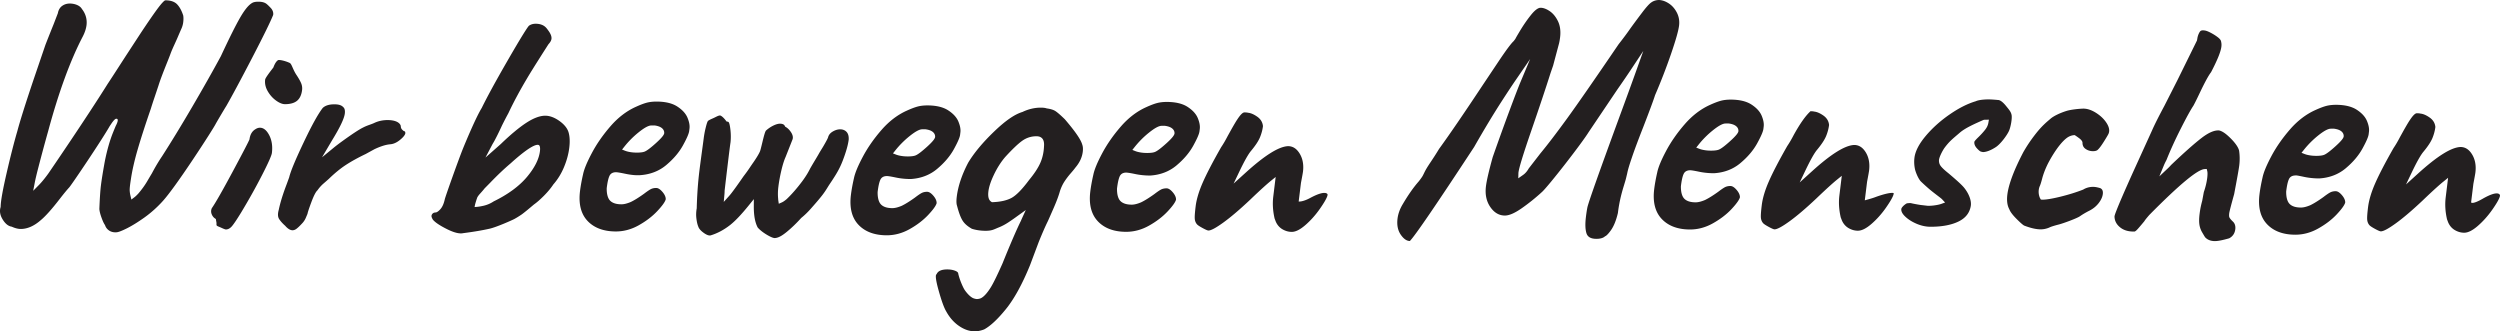 <svg xmlns="http://www.w3.org/2000/svg" width="1920" height="254.46"><g fill="#231f20"><path d="M201.161 134.653c4.839-9.408 7.414-15.195 7.66-17.204.633-5.162-.053-9.73-2.037-13.576-1.982-3.834-4.399-5.782-7.183-5.785-1.146 0-2.335.407-3.537 1.205-2.471 1.504-3.954 4.045-4.441 7.571l-.106.409c-.842 1.9-3.732 7.627-12.98 24.852-7.735 14.407-13.07 23.745-15.86 27.76l-.078.17c-.629 1.53-.609 3.147.094 4.727.561 1.272 1.358 2.263 2.369 2.949l.721.486.127.862c.054.378.142.86.268 1.48.114.568.1 1.029.086 1.439-.018.557-.015.932.207 1.208.283.355.932.624 1.917 1.03.715.3 1.187.496 1.688.732 2.207 1.04 3.078 1.259 3.42 1.259 1.639 0 3.199-.843 4.632-2.508 1.45-1.688 3.769-5.14 7.09-10.563 5.776-9.549 11.14-19.142 15.943-28.503M231.285 63.926c-.706-1.685-1.902-3.804-3.558-6.3-1.313-1.931-2.278-4.107-3.055-5.855-.792-1.785-1.23-2.766-1.987-3.336-1.042-.538-2.55-1.119-4.223-1.602-1.767-.508-3.19-.755-4.349-.755-1.03 0-2.75 1.884-4.058 5.483l-.211.413c-4.14 5.29-6.086 8.162-6.21 9.175-.369 3.008.3 6.01 1.99 8.918 1.692 2.928 3.842 5.336 6.393 7.167 2.553 1.836 4.845 2.769 6.82 2.773 4.087 0 7.226-.886 9.325-2.632 2.096-1.75 3.386-4.498 3.835-8.164a10.327 10.327 0 00-.712-5.285M222.112 136.143l-1.915 5.242c-2.893 7.536-4.948 14.172-6.105 19.736-.888 3.122-.77 5.508.331 7.168 1.112 1.685 2.696 3.442 4.583 5.088 4.213 4.874 7.06 3.594 8.832 2.223 1.104-.853 2.468-2.158 4.165-3.993a14.215 14.215 0 002.743-4.049l1.402-3.303c.24-1.483 1.71-5.615 2.927-8.878 1.857-4.991 3.394-7.992 4.698-9.18l.128-.161a27.61 27.61 0 014.588-5.107 226.172 226.172 0 004.062-3.564c4.43-4.303 8.801-7.887 12.97-10.62 4.144-2.723 9.294-5.572 15.304-8.456l6.686-3.665a51.16 51.16 0 016.322-2.56c2.036-.663 3.977-1.086 5.772-1.254 2.522-.163 5.08-1.302 7.624-3.386 2.545-2.089 3.921-3.826 4.084-5.162.017-.153-.03-.446-.144-.888a.758.758 0 00-.603-.577l-.624-.278c-.378-.28-.679-.554-1.13-1.011-.652-.653-.998-1.587-1.018-2.764l-.06-.255c-.413-1.267-1.584-2.4-3.355-3.153-1.782-.742-4.017-1.12-6.636-1.124-3.769 0-7.263.76-10.389 2.255-.703.335-1.937.816-3.886 1.505-1.87.665-3.459 1.342-4.59 1.96-2.898 1.389-8.046 4.762-15.784 10.337-2.737 1.973-5.14 3.808-7.14 5.451l-8.631 7.083 7.833-13.259c6.031-9.834 9.188-16.496 9.665-20.385.274-2.235-.133-3.981-1.118-4.79-1.383-1.566-3.54-2.246-6.9-2.25-3.993 0-6.906.895-8.904 2.737-3.56 4.547-8.439 13.347-14.811 26.777-6.303 13.282-9.996 22.202-10.976 26.51M364.718 157.746c.236-1.202.79-3.094 1.656-5.619.144-.527.708-1.633 2.48-3.574 1.516-1.67 2.699-3.054 3.33-3.89l4.33-4.384c5.386-5.611 10.633-10.585 15.593-14.777 10.314-9.34 17.523-14.285 20.826-14.285.545 0 .94.151 1.216.458.347.39.887 1.495.52 4.466-.75 6.148-4.127 12.82-10.034 19.834-5.943 7.052-14.53 13.349-25.525 18.711a23.182 23.182 0 01-7.636 3.303c-2.15.501-4.076.812-5.717.928l-1.284.093zm11.22 17.92c5.546-1.269 17.553-6.633 19.163-7.524 1.666-.91 3.465-2.022 5.509-3.41 1.44-1.004 4.7-3.655 9.415-7.647 2.293-1.611 4.802-3.81 7.742-6.769 2.853-2.875 5.35-5.879 7.217-8.7 3.378-3.858 6.1-8.292 8.176-13.283 2.088-5.01 3.449-9.999 4.037-14.825.572-4.67.398-8.641-.525-11.807-.923-3.166-3.299-6.13-7.06-8.808-3.772-2.668-7.418-4.023-10.85-4.023-4.1 0-8.97 1.814-14.474 5.39-5.525 3.592-12.158 9.104-19.712 16.39l-11.735 10.363 4.956-9.464c.274-.524.555-1.035.844-1.528 1.645-2.55 5.278-10.065 6.855-13.566 1.75-3.532 3.357-6.62 4.928-9.48 3.949-8.423 8.888-17.616 14.649-27.275 3.926-6.656 14.896-23.772 16.13-25.7 1.441-1.565 2.171-2.887 2.333-4.19.099-.829-.04-1.76-.406-2.763-.371-1.004-.932-2.034-1.717-3.145-.765-1.085-1.365-1.88-1.803-2.389-1.863-2.169-4.629-3.268-8.228-3.272-1.965 0-3.685.505-5.114 1.507l-.161.157c-1.2 1.385-5.079 7.219-16.33 26.719-9.08 15.747-15.735 27.94-19.78 36.247-4.31 6.895-12.27 25.857-14.723 31.965-3.013 7.5-13.25 36.12-13.692 38.282-.745 3.364-1.885 5.909-3.396 7.569-1.34 1.472-2.482 2.304-3.397 2.474-1.14.03-1.864.277-2.435.793-.541.494-.871 1.098-.95 1.753-.085.698.244 1.641 1.037 2.975 1.586 2 5.2 4.46 10.664 7.21 5.467 2.76 9.718 3.838 12.633 3.183 7.984-1.025 14.75-2.165 20.2-3.41M581.883 174.656l.127.165c1.594 1.842 4.1 3.81 7.177 5.619 4.282 2.52 5.781 2.51 6.412 2.327 2.329-.224 5.083-1.75 8.82-4.832 3.634-2.993 7.418-6.647 10.942-10.566 2.817-2.262 5.512-4.922 8.361-8.24 3.441-3.868 6.116-7.043 7.963-9.448 1.85-2.415 3.125-4.493 4.057-6.011.816-1.333 1.495-2.338 2.15-3.314l1.113-1.668c3.054-4.695 5.702-8.757 8.243-15.38 2.525-6.588 4.06-11.992 4.558-16.072.15-2.57-.391-4.58-1.618-5.914-2.368-2.574-6.669-2.672-10.698-.258-1.842 1.104-3.014 2.54-3.48 4.264-.103.383-.347 1.28-3.28 6.324l-.39.678c-.09.164-.426.712-.864 1.42-.998 1.615-2.095 3.402-2.695 4.5-.36.654-1.27 2.185-2.324 3.954l-.332.55c-1.48 2.47-3.14 5.25-3.926 6.693l-.355.674c-.801 1.549-2.482 4.783-5.93 9.374-4.01 5.33-7.983 9.865-11.815 13.485-1.472 1.245-2.644 2.037-3.618 2.463l-2.368 1.048-.379-2.563a12.093 12.093 0 01-.11-1.233c-.28-2.914-.23-6.023.161-9.19.49-3.99 1.26-8.22 2.285-12.572 1.022-4.339 2.12-7.833 3.267-10.38l5.375-13.609c.49-1.562.087-3.404-1.223-5.41-1.164-1.772-2.502-3.109-3.974-3.97l-.505-.298-.26-.524c-.403-.804-1.196-1.732-3.753-1.748-1.417 0-3.212.524-5.193 1.51a24.311 24.311 0 00-5.355 3.62c-.824.549-1.803 4.405-3.101 9.802-.837 3.457-1.37 5.62-1.732 6.432-.873 1.982-2.546 4.763-4.964 8.263-.608.856-1.61 2.317-3.02 4.413-1.38 2.06-2.86 4.1-4.517 6.243-4.329 6.27-7.569 10.777-9.597 13.353a39.712 39.712 0 01-1.708 2.038l-3.97 4.408.537-5.903c.094-1.052.138-1.989.118-2.641 1.05-9.071 4.12-34.972 4.502-36.88.367-3.037.363-6.399-.023-9.91-.395-3.546-.884-5.518-1.488-6.03-.201-.174-.41-.232-.702-.28l-.79-.122-.477-.637c-2.391-3.154-4.025-3.988-4.558-3.988-.97 0-2.123.578-3.452 1.246-.774.385-1.433.714-2.139 1.015-3.204 1.368-3.686 1.966-3.729 2.029-.39.669-.864 1.762-1.732 5.372a70.95 70.95 0 00-1.496 8.174 815.66 815.66 0 01-1.03 7.676l-.134 1.014c-.706 5.233-1.566 11.558-2.1 15.93-1.112 9.088-1.806 18.787-2.059 28.834-.505 2.813-.576 5.374-.233 7.98.332 2.584.801 4.597 1.393 5.975.533 1.682 1.926 3.273 4.293 4.968 2.309 1.657 4.195 2.27 5.47 1.799 5.027-1.532 9.932-4.157 14.631-7.818 3.986-3.106 8.82-8.203 14.774-15.588l3.528-4.368-.02 5.616c-.024 6.98.943 12.247 2.96 16.117M1232.65 181.472c.221-.03 1.61-.5 4.574-4.693 2.21-3.13 3.946-7.433 5.319-13.164 1.196-9.88 3.322-16.858 4.877-21.957.553-1.796 1.006-3.28 1.342-4.613l.888-3.7c.678-3.401 1.775-6.872 3.677-12.474 1.91-5.654 4.731-13.217 8.622-23.118 5-12.912 8.077-21.21 9.135-24.66a449.759 449.759 0 0012.161-31.357c3.73-10.834 5.79-18.068 6.286-22.117.43-3.493-.118-6.791-1.637-9.803-1.523-3.012-3.556-5.382-6.038-7.042-2.525-1.689-5.003-2.597-7.568-2.774-2.348.006-4.47.669-6.238 1.98-1.476 1.038-3.63 3.426-6.61 7.32a647.606 647.606 0 00-9.178 12.349c-2.415 3.519-5.517 7.69-9.202 12.375-18.353 26.978-31.745 46.271-39.764 57.286-8.045 11.05-14.868 19.977-20.294 26.53l-8.906 11.498c-1.085 1.931-2.462 3.584-3.894 4.667-.38.285-.695.512-.951.689l-3.212 2.248.106-3.916c.004-.154.02-.326.04-.52.446-3.667 3.547-13.782 9.478-31.037 6.72-19.501 11.68-34.36 15.176-45.424l1.973-5.717 4.526-16.962c.304-1.2.584-2.807.825-4.766.568-4.65.031-8.751-1.594-12.197-1.642-3.42-3.769-6.043-6.322-7.79-2.569-1.75-4.944-2.637-7.071-2.643-1.97 0-4.483 1.902-7.478 5.649-2.995 3.74-5.926 8.007-8.708 12.686-1.606 2.703-2.672 4.487-3.22 5.61l-1.295 1.688c-2.083 1.916-5.938 7.129-11.916 16.067l-11.929 17.842c-14.387 21.726-25.637 38.168-33.438 48.867-2.58 4.29-4.727 7.51-6.452 10.093-1.298 1.952-2.418 3.637-3.283 5.133-.73 1.217-1.38 2.546-1.854 3.517-.458.948-.821 1.7-1.14 2.212-.73 1.187-1.76 2.602-3.063 4.21-3.847 4.39-7.876 10.137-11.995 17.112-2.254 3.671-3.635 7.484-4.112 11.337-.588 4.84.237 8.943 2.45 12.192 2.222 3.253 4.59 4.902 7.04 4.905h.004c3.973-4.042 20.116-27.659 49.352-72.202 7.616-13.356 14.79-25.254 21.292-35.313 4.353-6.736 7.995-12.239 10.82-16.351l10.91-15.895-7.465 17.777c-1.642 3.904-4.44 11.187-8.559 22.267a1943.165 1943.165 0 00-12.737 35.3c-2.94 10.562-4.645 17.936-5.201 22.488-.754 6.173.379 11.499 3.37 15.833 2.979 4.34 6.735 6.54 11.163 6.544 3.318 0 7.58-1.846 13.018-5.645 5.402-3.776 10.654-8 15.606-12.552 5-4.604 30.36-37.155 35.699-45.828l21.987-32.64c4.15-5.937 7.872-11.38 11.056-16.191l8.962-13.532-5.462 15.286c-2.983 8.356-7.454 20.648-13.301 36.529-15.208 41.453-23.104 63.738-24.134 68.13-.41 1.97-.79 4.423-1.164 7.492-.643 5.229-.533 9.26.34 12.327.88 3.036 3.322 4.45 7.461 4.519 5.229.09 6.85-1.96 6.85-1.96M1448.352 159.608c6.807-9.7 5.986-11.245 5.95-11.306-.03 0-1.972-1.164-13.206 2.774-1.543.617-3.587 1.283-6.081 1.98l-2.853.792 1.748-14.224c.982-5.16 1.444-7.73 1.555-8.67.655-5.334-.186-9.988-2.498-13.838-2.348-3.887-5.292-5.777-9-5.777-7.111.336-17.754 6.986-32.492 20.33l-9.3 8.433 4.324-9.053c3.875-8.112 6.898-13.489 8.99-15.975 3.436-4.133 5.776-7.682 6.956-10.545 1.16-2.819 1.926-5.692 2.28-8.542-.283-2.961-1.724-5.415-4.41-7.286-2.554-1.78-4.906-2.79-6.977-3.006-.805-.191-1.618-.267-2.857-.271l-.004.003c-3.737 3.391-7.943 9.325-12.844 18.14-1.717 3.32-3.37 6.148-5.047 8.62-6.436 11.3-11.195 20.446-14.107 27.125-2.96 6.742-4.79 12.866-5.441 18.212-.584 4.727-.805 7.851-.683 9.552.122 1.668.694 3.106 1.689 4.265.584.683 2.004 1.63 4.344 2.902 2.34 1.272 3.796 1.888 4.451 1.888 2 0 5.757-2.01 11.487-6.15 5.647-4.077 12.552-9.95 20.519-17.46 8.993-8.608 13.586-12.61 15.859-14.446l3.792-3.068-1.839 15.026c-.663 5.425-.335 10.931 1.002 16.832l.888 2.35c1.113 2.6 2.85 4.615 5.142 5.957 2.288 1.332 4.691 2.01 7.146 2.01 2.99 0 6.432-1.726 10.52-5.27 4.02-3.495 7.722-7.639 10.997-12.304M1521.53 116.492l1.381.302c2.624-.03 6.025-1.31 9.889-3.824 3.748-2.432 8.866-9.44 10.22-12.724 1.23-2.963 2.367-9.131 1.898-11.847-.399-2.246-1.622-3.75-3.643-6.24l-.745-.913c-2.336-2.876-4.479-4.46-6.042-4.46l-.315-.02c-3.086-.284-5.67-.438-7.296-.438-4.558.098-7.608.563-9.573 1.455-6.274 1.867-12.967 5.26-20.018 10.14-7.083 4.887-13.258 10.444-18.365 16.517-5.11 6.08-8.01 11.714-8.63 16.744-.33 2.679-.224 5.461.308 8.266.494 2.685 2.72 8.093 4.787 10.066a160.163 160.163 0 006.44 5.83c2.06 1.715 4.246 3.395 5.899 4.662l.248.19c2.001 1.526 2.972 2.28 3.422 2.73l2.434 2.595-2.797 1.02c-.482.18-1.196.395-2.234.632-2.573.58-5.37.891-8.093.902l-5.8-.681c-2.175-.324-5.904-1.03-6.713-1.246a5.665 5.665 0 00-1.408-.198 3.19 3.19 0 00-.608.052c-1.298.05-1.713.159-2.13.367-2.471 1.606-3.726 3.245-3.832 4.136-.221 1.787.824 3.779 3.101 5.914 2.289 2.16 5.236 4.007 8.76 5.487 3.544 1.488 7.103 2.243 10.583 2.246 8.879 0 16.17-1.386 21.664-4.124 5.256-2.612 8.266-6.446 9.221-11.725.687-3.802-1.148-9.066-4.786-13.741-1.898-2.448-5.738-5.87-12.154-11.334-3.137-2.485-5.248-4.476-6.246-5.896-.849-1.202-1.259-2.554-1.235-4.122.027-2.441 2.892-7.827 4.384-9.825 1.65-2.227 3.409-4.22 5.224-5.917 1.184-1.119 3.157-2.804 4.704-4.117l1.878-1.612c4.068-3.398 10.275-6.247 17.966-9.618l.576-.145 3.626-.074-.402 2.347c-.324 1.912-1.144 3.684-2.514 5.417-1.471 1.868-3.22 3.784-5.196 5.7-.734.714-2.976 2.894-3.063 3.583-.2 1.617.446 3.27 1.918 4.902 2.005 2.226 2.98 2.587 3.307 2.64M1618.028 94.75c-1.846-3-4.545-5.667-8.03-7.922-3.492-2.255-6.842-3.397-9.948-3.403-1.523 0-9 .487-13.27 1.862-5.102 1.637-9.71 3.916-12.039 5.945l-.947.809c-2.178 1.851-5.78 4.91-10.046 10.31-5.067 6.42-7.537 10.59-9.711 14.267-7.245 13.811-11.412 24.87-12.395 32.863-.56 4.59-.059 8.346 1.488 11.162.773 2.099 2.691 4.61 5.93 7.82 3.935 3.897 5.336 4.814 5.813 4.899 4.893 1.857 8.99 2.774 12.359 2.774 2.19 0 4.32-.44 6.515-1.342 1.073-.59 3.63-1.417 7.509-2.416 3.697-.953 13.874-4.743 16.076-6.273 2.119-1.488 4.723-3.014 7.742-4.535 2.774-1.492 5.078-3.431 6.822-5.754 1.76-2.328 2.786-4.609 3.058-6.786.288-2.37-.378-3.865-2.032-4.567-.355-.118-1.152-.331-2.28-.59-3.73-.843-7.644-.211-10.745 1.72-5.363 2.11-11.325 3.952-17.876 5.553-6.404 1.556-10.961 2.265-13.558 2.191l-1.089-.061-.533-.931c-.244-.444-.47-1.018-.678-1.716a12.071 12.071 0 01-.38-4.902c.123-1.021.407-2.008.869-3.025.312-.705.888-2.303 1.819-5.891.785-2.957 2.02-6.25 3.678-9.799 1.44-3.103 8.215-15.756 15.034-20.978 2.225-1.696 4.4-2.123 5.496-2.225l.68-.061.567.368c.502.318 1.338.891 2.739 1.928 1.31.972 2.13 1.866 2.513 2.73l.17.61c-.035 2.271.73 3.822 2.336 4.95 1.657 1.172 3.58 1.766 5.714 1.77 1.724 0 3.078-.406 3.705-1.11 1.255-1.147 2.782-3.208 4.873-6.551 2.684-4.287 3.28-5.475 3.402-5.805.95-2.252.49-4.89-1.35-7.887M1716.7 176.131c.324-2.623-.394-4.758-2.07-6.17-1.307-1.29-2.065-2.222-2.38-2.9-.312-.458-.41-1.622-.21-3.242.17-1.363 1.445-6.323 3.793-14.74 2.273-11.98 3.595-19.39 3.91-21.945.478-3.91.438-7.67-.126-11.493-.627-2.512-2.766-5.655-6.333-9.25-3.678-3.692-6.535-5.663-8.99-6.202-3.55-.295-8.013 1.567-13.53 5.81-5.433 4.175-13.294 11.142-23.352 20.703a39.62 39.62 0 01-2.352 2.445l-6.7 6.322 3.516-8.516c.454-1.09 1.116-2.463 1.973-4.075 2.987-7.497 6.716-15.662 11.04-24.178 4.36-8.594 7.494-14.306 9.597-17.455.987-1.753 2.62-5.026 4.822-9.674 3.993-8.393 6.87-13.669 8.788-16.126 4.822-9.228 7.442-15.674 7.92-19.555.173-1.385.11-2.653-.178-3.768-.095-1.496-1.606-2.79-2.743-3.65-1.854-1.402-3.942-2.672-6.199-3.774-2.194-1.06-3.24-1.241-4.12-1.337-1.337-.14-2.24.01-2.797.458-.687.556-2.095 3.044-2.462 6.028l-.269 1.306-14.935 30.316-10.086 19.845c-4.459 8.338-7.635 14.673-9.459 18.847l-14.876 32.7c-13.897 30.898-13.94 32.855-13.957 33.498.08 3.26 1.559 6.078 4.392 8.32 2.802 2.236 6.408 3.256 10.895 3.156.809 0 2.32-1.699 2.817-2.258a202.857 202.857 0 004.89-5.773l.106-.2c.276-.501 1.492-2.02 3.599-4.475 23.178-23.435 37.064-34.954 42.502-35.273l1.633-.097.399 1.592c.28 1.118.272 2.904-.02 5.31-.434 3.497-1.282 7.04-2.6 10.831l-1.267 6.82c-.343 1.196-.67 2.537-1.034 4.209-.37 1.675-.702 3.702-.986 6.03-.391 3.172-.426 5.831-.11 7.912.31 2.08.986 4.03 2.008 5.796 1.002 1.733 1.716 2.94 2.3 3.856 1.725 1.988 4.301 3.054 7.576 3.057 2.38 0 5.963-.702 10.946-2.14 2.684-1.39 4.33-3.736 4.72-6.9M1913.995 161.157c6.629-9.437 6.041-11.14 5.954-11.303l-.02-.042v.005c-.023-.005-.824-4.287-13.23 2.824-8.33 4.778-8.89 2.754-8.89 2.754l1.744-14.22c.911-4.773 1.432-7.67 1.558-8.68.655-5.326-.19-9.98-2.502-13.822-2.343-3.89-5.287-5.779-8.992-5.779-7.111.326-17.753 6.977-32.495 20.325l-9.29 8.42 4.318-9.04c3.867-8.112 6.89-13.485 8.98-15.973 3.442-4.139 5.786-7.69 6.961-10.543 1.172-2.853 1.938-5.728 2.277-8.54-.284-2.97-1.724-5.425-4.407-7.293-2.6-1.808-4.882-2.792-6.977-3.005-.793-.192-1.657-.27-2.857-.27-2.77 0-7.244 8.05-11.98 16.572l-.872 1.57c-1.704 3.31-3.362 6.137-5.043 8.617-6.396 11.22-11.159 20.371-14.11 27.13-2.956 6.736-4.787 12.868-5.442 18.215-.584 4.726-.805 7.846-.679 9.546.127 1.68.695 3.113 1.69 4.27.568.666 1.984 1.615 4.34 2.893 2.296 1.258 3.796 1.892 4.455 1.892 1.993 0 5.75-2.011 11.487-6.15 5.63-4.057 12.532-9.934 20.519-17.456 8.949-8.578 13.566-12.593 15.858-14.45l3.792-3.075-1.842 15.031c-.663 5.441-.336 10.949 1.006 16.837l.884 2.358c1.12 2.597 2.857 4.612 5.141 5.942 2.293 1.336 4.7 2.016 7.15 2.016 2.984 0 6.428-1.723 10.516-5.265 4.005-3.484 7.71-7.625 10.998-12.311M1013.57 160.512c6.634-9.44 6.046-11.139 5.955-11.3-.008-.009-1.176-3.703-13.215 2.774-6.12 3.293-8.925 2.77-8.925 2.77l1.744-14.223c.962-5.045 1.44-7.702 1.562-8.678.651-5.333-.193-9.982-2.501-13.822-2.348-3.891-5.292-5.784-9.001-5.784-7.107.332-17.75 6.98-32.491 20.326l-9.289 8.413 4.313-9.033c3.879-8.123 6.905-13.5 8.989-15.976 3.488-4.194 5.765-7.644 6.957-10.539 1.168-2.842 1.937-5.714 2.28-8.538-.288-2.971-1.728-5.424-4.411-7.292-2.605-1.81-4.881-2.793-6.969-3.004-.797-.196-1.661-.271-2.865-.271-2.778 0-7.248 8.049-11.98 16.568l-.872 1.57c-1.732 3.36-3.39 6.188-5.046 8.622-6.397 11.235-11.16 20.382-14.111 27.125-2.952 6.744-4.783 12.87-5.438 18.216-.58 4.748-.805 7.87-.674 9.55.122 1.672.69 3.105 1.688 4.264.584.686 2.005 1.63 4.337 2.895 2.289 1.251 3.792 1.891 4.467 1.896 1.993 0 5.745-2.012 11.47-6.15 5.624-4.057 12.53-9.93 20.528-17.46 8.93-8.56 13.55-12.582 15.85-14.447l3.793-3.075-1.84 15.031c-.662 5.435-.339 10.937 1.003 16.834l.888 2.35c1.109 2.598 2.849 4.612 5.141 5.953 2.285 1.334 4.692 2.012 7.15 2.017 2.992 0 6.432-1.727 10.517-5.273 4.024-3.5 7.726-7.641 10.997-12.309M510.083 102.491c-.213.92-1.09 2.675-6.207 7.307-3.773 3.414-6.566 5.567-8.31 6.406-1.212.656-3.406 1.002-6.484 1.002-2.667 0-5.137-.296-7.343-.884a14.518 14.518 0 01-1.523-.484l-2.482-.977 1.657-2.088a69.613 69.613 0 0110.918-11.023c4.51-3.633 7.754-5.395 9.909-5.395l2.498-.021c2.628.362 4.486 1.079 5.74 2.15 1.212 1.054 1.796 2.434 1.646 3.89zm19.205-1.843l.248-2.013c.288-2.334-.244-5.122-1.574-8.294-1.334-3.17-3.966-6.047-7.829-8.549-3.867-2.505-9.23-3.778-15.938-3.782-2.786 0-5.315.296-7.513.87-2.225.597-5.003 1.651-8.259 3.131-7.106 3.17-13.653 8.157-19.461 14.822-5.82 6.677-10.65 13.606-14.363 20.6-3.78 7.1-6.014 12.508-6.83 16.534-1.074 4.693-1.856 9.012-2.325 12.862-1.204 9.838.758 17.534 5.828 22.88 5.075 5.336 12.379 8.044 21.703 8.052 6.069 0 11.992-1.602 17.603-4.766 5.61-3.15 10.37-6.783 14.15-10.795 3.816-4.064 5.954-7.02 6.534-9.04l.016-.219c.048-1.634-.82-3.591-2.51-5.56-1.747-2.034-3.322-3.025-4.813-3.025-1.63 0-3.082.339-4.321 1.002-1.208.66-2.912 1.83-5.063 3.475-3.99 2.867-7.379 4.971-10.106 6.279-2.825 1.192-5.236 1.79-7.205 1.79-3.934-.002-6.85-.935-8.67-2.774-1.783-1.796-2.694-5.114-2.631-9.59.552-4.565 1.25-7.64 2.139-9.503.887-1.836 2.572-2.764 5.015-2.764.994 0 3.315.383 6.901 1.133 4.424.933 8.034 1.3 11.369 1.138 7.888-.49 14.718-3.106 20.278-7.773 5.56-4.659 9.873-9.727 12.82-15.068 2.948-5.333 4.566-9.054 4.807-11.053M711.93 112.74c-3.84 3.472-6.554 5.568-8.31 6.405-1.215.656-3.41 1.001-6.48 1.001-2.67-.005-5.145-.305-7.347-.886-.663-.18-1.156-.34-1.519-.484l-2.486-.974 1.661-2.088a70.11 70.11 0 0110.915-11.02c4.51-3.633 7.75-5.4 9.908-5.4l2.435-.016c2.671.353 4.522 1.053 5.804 2.15 1.216 1.054 1.796 2.434 1.646 3.892-.237 1.039-1.117 2.793-6.227 7.42zm25.416-9.148l.245-2.013c.288-2.33-.245-5.124-1.575-8.299-1.33-3.17-3.965-6.044-7.829-8.547-3.867-2.502-9.233-3.775-15.941-3.78-2.786 0-5.311.293-7.505.872-2.238.6-5.016 1.652-8.263 3.13-7.103 3.165-13.65 8.148-19.462 14.822-5.816 6.674-10.65 13.601-14.363 20.595-3.776 7.105-6.01 12.513-6.83 16.536-1.078 4.724-1.855 9.048-2.325 12.862-1.203 9.838.758 17.537 5.829 22.878 5.074 5.336 12.374 8.046 21.702 8.054 6.061 0 11.984-1.603 17.607-4.763 5.611-3.155 10.374-6.79 14.15-10.8 3.785-4.024 5.915-6.968 6.52-8.995l.023-.205c.035-1.723-.829-3.665-2.506-5.618-1.74-2.035-3.314-3.021-4.814-3.021-1.641 0-3.094.334-4.32 1.002-1.236.675-2.937 1.842-5.06 3.475-3.961 2.847-7.35 4.951-10.105 6.279-2.83 1.194-5.24 1.79-7.21 1.79-3.926-.002-6.842-.935-8.665-2.774-1.787-1.795-2.699-5.11-2.632-9.59.549-4.565 1.243-7.642 2.14-9.508.879-1.831 2.564-2.759 5.01-2.759.995 0 3.252.37 6.902 1.128 3.595.76 7.446 1.143 11.455 1.143 7.81-.49 14.624-3.106 20.192-7.774 5.563-4.662 9.88-9.735 12.824-15.071 2.944-5.34 4.561-9.059 4.806-11.049M776.723 152.067c-3.599 1.9-8.405 2.97-14.293 3.191l-.6.021-.512-.314c-2-1.246-2.727-3.858-2.222-8.001.426-3.472 1.803-7.676 4.096-12.496 2.533-5.361 5.485-10.02 8.768-13.847 5.445-5.959 9.825-10.139 13.041-12.45 3.26-2.342 6.95-3.528 10.97-3.528 1.953 0 3.39.53 4.396 1.626 1.192 1.294 1.657 3.293 1.432 6.11-.193 4.626-1.156 8.92-2.857 12.766-1.7 3.859-4.593 8.26-8.602 13.087-5.35 7.218-9.944 11.888-13.617 13.835zm-4.112 85.227c6.36-7.87 12.564-19.187 18.447-33.629l6.653-17.72c2.703-6.708 5.087-12.154 7.095-16.198.746-1.654 2.237-5.042 4.455-10.112 2.206-5.037 3.82-9.384 4.798-12.918.928-2.788 2.1-5.26 3.496-7.39a58.743 58.743 0 014.744-6.219c1.755-2.016 2.94-3.462 3.52-4.29 3.306-3.858 5.22-7.947 5.745-12.234.264-2.165.142-4.027-.355-5.382l-.044-.13c-1.038-3.832-5.41-10.191-13.38-19.478-3.378-3.29-5.904-5.472-7.45-6.419-1.476-.887-3.635-1.535-6.417-1.912-1.243-.418-2.513-.578-4.593-.597-4.707 0-9.56 1.141-14.02 3.3-6.077 1.811-13.21 6.76-21.967 15.197-8.673 8.356-15.326 16.359-19.781 23.787-4.81 9.186-7.77 17.995-8.764 26.13-.509 4.158-.11 6.039.17 6.794 1.322 5.15 2.663 8.804 4.131 11.27 1.46 2.46 3.847 4.601 7.296 6.548 3.035.987 6.748 1.55 10.56 1.552 4.044 0 5.721-.724 8.037-1.722.71-.312 1.303-.565 1.966-.824 2.501-.968 5.03-2.312 7.734-4.1a161.17 161.17 0 006.747-4.714l6.369-4.576-3.082 6.75a28.88 28.88 0 00-.6 1.422c-3.298 6.644-8.061 17.657-14.19 32.812-3.906 8.809-6.889 14.92-8.89 18.193-1.917 3.121-4.81 7.137-7.718 8.544-.682.334-2.62.861-3.97.542-1.653-.366-2.56-.673-4.265-2.088-1.772-1.47-3.804-4.008-4.668-5.518-.963-1.688-3.43-6.998-4.483-11.781-.043-.443-.126-1.398-2.517-2.29-1.736-.65-3.721-.976-5.903-.976-4.278 0-6.997 1.138-8.07 3.39l-.343.486c-.34.322-1.192 1.74 1.756 12.285 2.23 7.98 4.135 13.233 5.82 16.057 2.593 4.755 5.92 8.524 9.9 11.233 3.974 2.713 8.023 4.088 12.032 4.091 2.23 0 4.589-.48 7.22-1.475 4.756-2.559 10.438-7.856 16.78-15.691M895.78 110.075c-3.772 3.414-6.566 5.568-8.31 6.406-1.204.657-3.417 1.002-6.53 1.002-2.64-.004-5.095-.303-7.3-.886a14.168 14.168 0 01-1.52-.482l-2.482-.976 1.657-2.089c3.268-4.116 6.941-7.826 10.919-11.023 4.506-3.633 7.746-5.4 9.908-5.4l2.43-.016c2.676.356 4.53 1.057 5.805 2.15 1.236 1.067 1.804 2.413 1.646 3.89-.237 1.044-1.117 2.802-6.223 7.424zm25.412-9.15l.249-2.012c.284-2.334-.245-5.123-1.575-8.292-1.33-3.173-3.965-6.05-7.829-8.551-3.863-2.508-9.225-3.78-15.941-3.785-2.786 0-5.311.295-7.505.876-2.198.58-4.976 1.634-8.263 3.128-7.11 3.169-13.653 8.154-19.462 14.821-5.808 6.664-10.642 13.594-14.367 20.595-3.776 7.098-6.01 12.508-6.826 16.534-1.074 4.699-1.855 9.022-2.325 12.868-1.207 9.837.754 17.533 5.829 22.874 5.074 5.341 12.374 8.051 21.702 8.054 6.07 0 11.992-1.603 17.607-4.763 5.615-3.157 10.374-6.79 14.146-10.793 3.765-4.004 5.963-7.049 6.535-9.044l.02-.221c.043-1.634-.825-3.592-2.514-5.555-1.744-2.035-3.318-3.026-4.81-3.026-1.784.062-3.165.378-4.325 1.002-1.239.674-2.892 1.811-5.058 3.476-3.986 2.86-7.38 4.966-10.11 6.278-2.825 1.193-5.232 1.791-7.205 1.791-3.938-.005-6.854-.94-8.67-2.777-1.783-1.798-2.695-5.11-2.632-9.588.553-4.56 1.247-7.635 2.14-9.503.883-1.835 2.568-2.763 5.014-2.763.912.066 2.36.182 6.902 1.133 3.595.755 7.446 1.137 11.455 1.137 7.813-.49 14.628-3.106 20.192-7.773 5.56-4.663 9.872-9.734 12.82-15.072 2.944-5.331 4.561-9.05 4.806-11.049M1335.087 100.864l-.023.126c-.217.914-1.09 2.668-6.207 7.303-3.769 3.413-6.562 5.568-8.306 6.403-1.212.657-3.41 1.002-6.484 1.002-2.671 0-5.145-.297-7.351-.883a13.884 13.884 0 01-1.515-.486l-2.49-.97 1.657-2.09a69.79 69.79 0 0110.926-11.028c4.507-3.63 7.746-5.395 9.9-5.395l2.428-.017c2.687.358 4.541 1.058 5.816 2.15 1.55 1.34 1.752 2.849 1.65 3.885zm19.186-1.725l.248-2.01c.284-2.334-.248-5.125-1.574-8.294-1.334-3.168-3.97-6.044-7.833-8.55-3.867-2.503-9.226-3.775-15.938-3.784-2.77 0-5.3.294-7.517.874-2.225.6-5.003 1.65-8.255 3.13-7.102 3.172-13.649 8.156-19.461 14.82-5.812 6.666-10.642 13.596-14.367 20.598-3.784 7.118-6.014 12.529-6.827 16.536-1.077 4.734-1.858 9.053-2.324 12.863-1.207 9.839.754 17.535 5.836 22.88 5.063 5.337 12.363 8.045 21.699 8.053 6.069 0 11.992-1.603 17.599-4.766 5.619-3.16 10.382-6.79 14.15-10.795 4.684-4.989 6.136-7.668 6.535-9.04l.02-.223c.039-1.63-.825-3.592-2.514-5.557-1.748-2.035-3.323-3.026-4.814-3.026-1.638 0-3.09.34-4.321 1.003-1.22.666-2.877 1.804-5.063 3.475-3.962 2.848-7.351 4.952-10.098 6.278-2.833 1.195-5.244 1.79-7.213 1.79-3.942-.002-6.858-.935-8.669-2.773-1.78-1.792-2.691-5.109-2.632-9.591.549-4.562 1.247-7.638 2.143-9.51.876-1.819 2.549-2.749 4.98-2.756.868-.019 3.188.351 6.936 1.137 3.591.753 7.443 1.133 11.448 1.133 7.82-.49 14.631-3.106 20.187-7.773 5.56-4.652 9.873-9.723 12.829-15.065 3.67-6.638 4.64-9.677 4.81-11.057M1799.937 104.86l-.016.118c-.21.914-1.081 2.667-6.215 7.31-3.768 3.413-6.562 5.571-8.302 6.404-1.215.656-3.41 1.001-6.491 1.001-2.66 0-5.134-.295-7.348-.88a13.992 13.992 0 01-1.515-.488l-2.49-.971 1.665-2.092a70.344 70.344 0 0110.911-11.024c4.522-3.63 7.766-5.397 9.912-5.397l2.423-.016c2.683.359 4.534 1.054 5.816 2.14 1.555 1.363 1.756 2.87 1.65 3.894zm19.189-1.727l.245-2.007c.288-2.343-.245-5.132-1.575-8.291-1.326-3.168-3.958-6.044-7.829-8.555-3.874-2.505-9.233-3.775-15.937-3.78-2.782 0-5.311.293-7.517.872-2.222.593-5 1.644-8.26 3.13-7.11 3.175-13.66 8.16-19.46 14.819-5.81 6.668-10.643 13.593-14.364 20.597-3.78 7.12-6.014 12.526-6.826 16.538-1.082 4.732-1.859 9.053-2.325 12.863-1.207 9.839.754 17.533 5.833 22.877 5.062 5.338 12.366 8.046 21.698 8.056 6.065 0 11.988-1.605 17.595-4.768 5.635-3.163 10.394-6.793 14.15-10.794 4.692-4.987 6.144-7.669 6.539-9.039l.02-.225c.043-1.63-.825-3.59-2.51-5.557-1.752-2.035-3.322-3.024-4.814-3.024-1.641 0-3.094.334-4.32 1.002-1.244.674-2.901 1.81-5.063 3.476-3.982 2.859-7.371 4.963-10.102 6.276-2.83 1.197-5.244 1.793-7.213 1.793-3.942-.003-6.854-.937-8.666-2.775-1.783-1.795-2.699-5.11-2.635-9.587.556-4.575 1.25-7.65 2.142-9.51.86-1.791 2.498-2.721 4.866-2.76.603-.149 1.594-.018 7.05 1.141 3.6.748 7.427 1.128 11.389 1.128 7.852-.488 14.69-3.106 20.25-7.771 5.564-4.66 9.877-9.733 12.829-15.07 2.944-5.329 4.561-9.047 4.81-11.055M83.752 177.018c1.57 1.066 3.42 1.513 5.475 1.392.953-.01 2.756-.326 8.17-3.014 4.02-2.013 8.597-4.842 13.609-8.413 5.046-3.614 9.806-7.884 14.14-12.69 4.745-5.341 12.484-16.026 22.996-31.762 10.29-15.4 16.33-25.144 17.274-26.94 1.036-1.961 7.413-12.712 8.39-14.193 4.566-7.985 11.223-20.39 19.785-36.87 8.883-17.125 14.029-27.616 16.193-33.015.325-1.815-.318-3.808-1.865-5.428-1.452-1.518-2.385-2.426-2.77-2.703-1.518-1.424-3.697-2.074-6.76-2.077-2.096 0-3.734.332-4.734.96-2.738 1.556-5.737 5.217-9.21 11.214-3.434 5.936-8.42 15.917-14.816 29.666-6.193 11.445-13.564 24.477-21.937 38.792-8.365 14.306-16.195 27.138-23.273 38.148-2.626 3.87-5.221 8.236-7.73 12.992a438.436 438.436 0 00-3.638 6.13c-1.77 3.017-4.005 6.127-6.644 9.249-1.228 1.351-2.231 2.317-3.093 2.972l-2.405 1.826-.709-2.938a21.562 21.562 0 01-.593-4.067c-.059-1.531.254-4.421.96-8.833.951-6.458 2.662-13.979 5.08-22.333 2.388-8.266 5.804-18.853 10.158-31.472a296.534 296.534 0 012.752-8.478 1161.19 1161.19 0 003.127-9.33c1.64-5.285 4.536-12.519 6.653-17.798 1.057-2.643 1.94-4.85 2.44-6.237 1.017-2.82 2.267-5.548 3.479-8.186.64-1.4 1.276-2.794 1.871-4.174 1.726-4.024 2.812-6.53 3.268-7.545a16.654 16.654 0 001.32-4.77c.24-1.938.247-3.46.028-5.083-1.119-3.583-2.691-6.537-4.64-8.616-1.957-2.087-5.022-3.147-9.107-3.147l-.335.107c-.46.22-2.088 1.465-5.923 6.673-2.975 4.039-7.112 10.04-12.299 17.837L96.29 43.465C87.882 56.51 83.484 63.28 82.848 64.163c-16.668 26.66-44.429 67.207-45.602 68.92-2.369 3.327-5.179 6.78-7.173 8.806l-4.58 4.652 1.235-6.412c.46-2.375 1.25-5.746 2.344-10.02A1347.852 1347.852 0 0137 100.682c8.086-29.973 17.068-54.497 26.693-72.87 1.502-2.978 2.433-5.85 2.76-8.512.544-4.445-.663-8.715-3.488-12.336-.818-1.38-2.018-2.367-3.738-3.122-1.634-.711-3.61-1.116-5.565-1.135-2.273 0-4.296.63-6 1.874-1.668 1.22-2.807 3.179-3.205 5.525l-3.334 8.649a1334.923 1334.923 0 00-6.24 15.693l-9.055 26.553c-6.18 18.34-10.385 31.677-12.5 39.64-2.567 8.787-5.364 19.744-8.315 32.585C2.06 146.048.585 154.377.503 158.7l-.057.413c-.939 3.053-.391 6.177 1.599 9.426 1.98 3.226 4.241 5.074 6.718 5.498l.363.1c2.524 1.146 4.775 1.7 6.819 1.7 5.079 0 10.24-2.265 15.338-6.735 3.686-3.045 8.595-8.54 14.619-16.357 3.112-4.005 5.549-6.965 7.246-8.799 1.799-1.942 25.219-36.665 31.094-47.069.389-.572.634-.928.871-1.286l.496-.747s2.263-3.435 3.47-3.615c3.143-.468-.157 5.392-.157 5.392l-.347.826c-.61 1.458-1.2 2.893-1.765 4.304-2.481 6.19-4.59 13.555-6.262 21.887-1.466 7.974-2.5 14.392-3.072 19.072-.455 3.69-.848 9.668-1.169 17.772.096 1.668.678 4.006 1.727 6.86.944 2.569 1.77 4.344 2.455 5.274l.231.432c.547 1.657 1.55 2.947 3.032 3.969"/></g></svg>